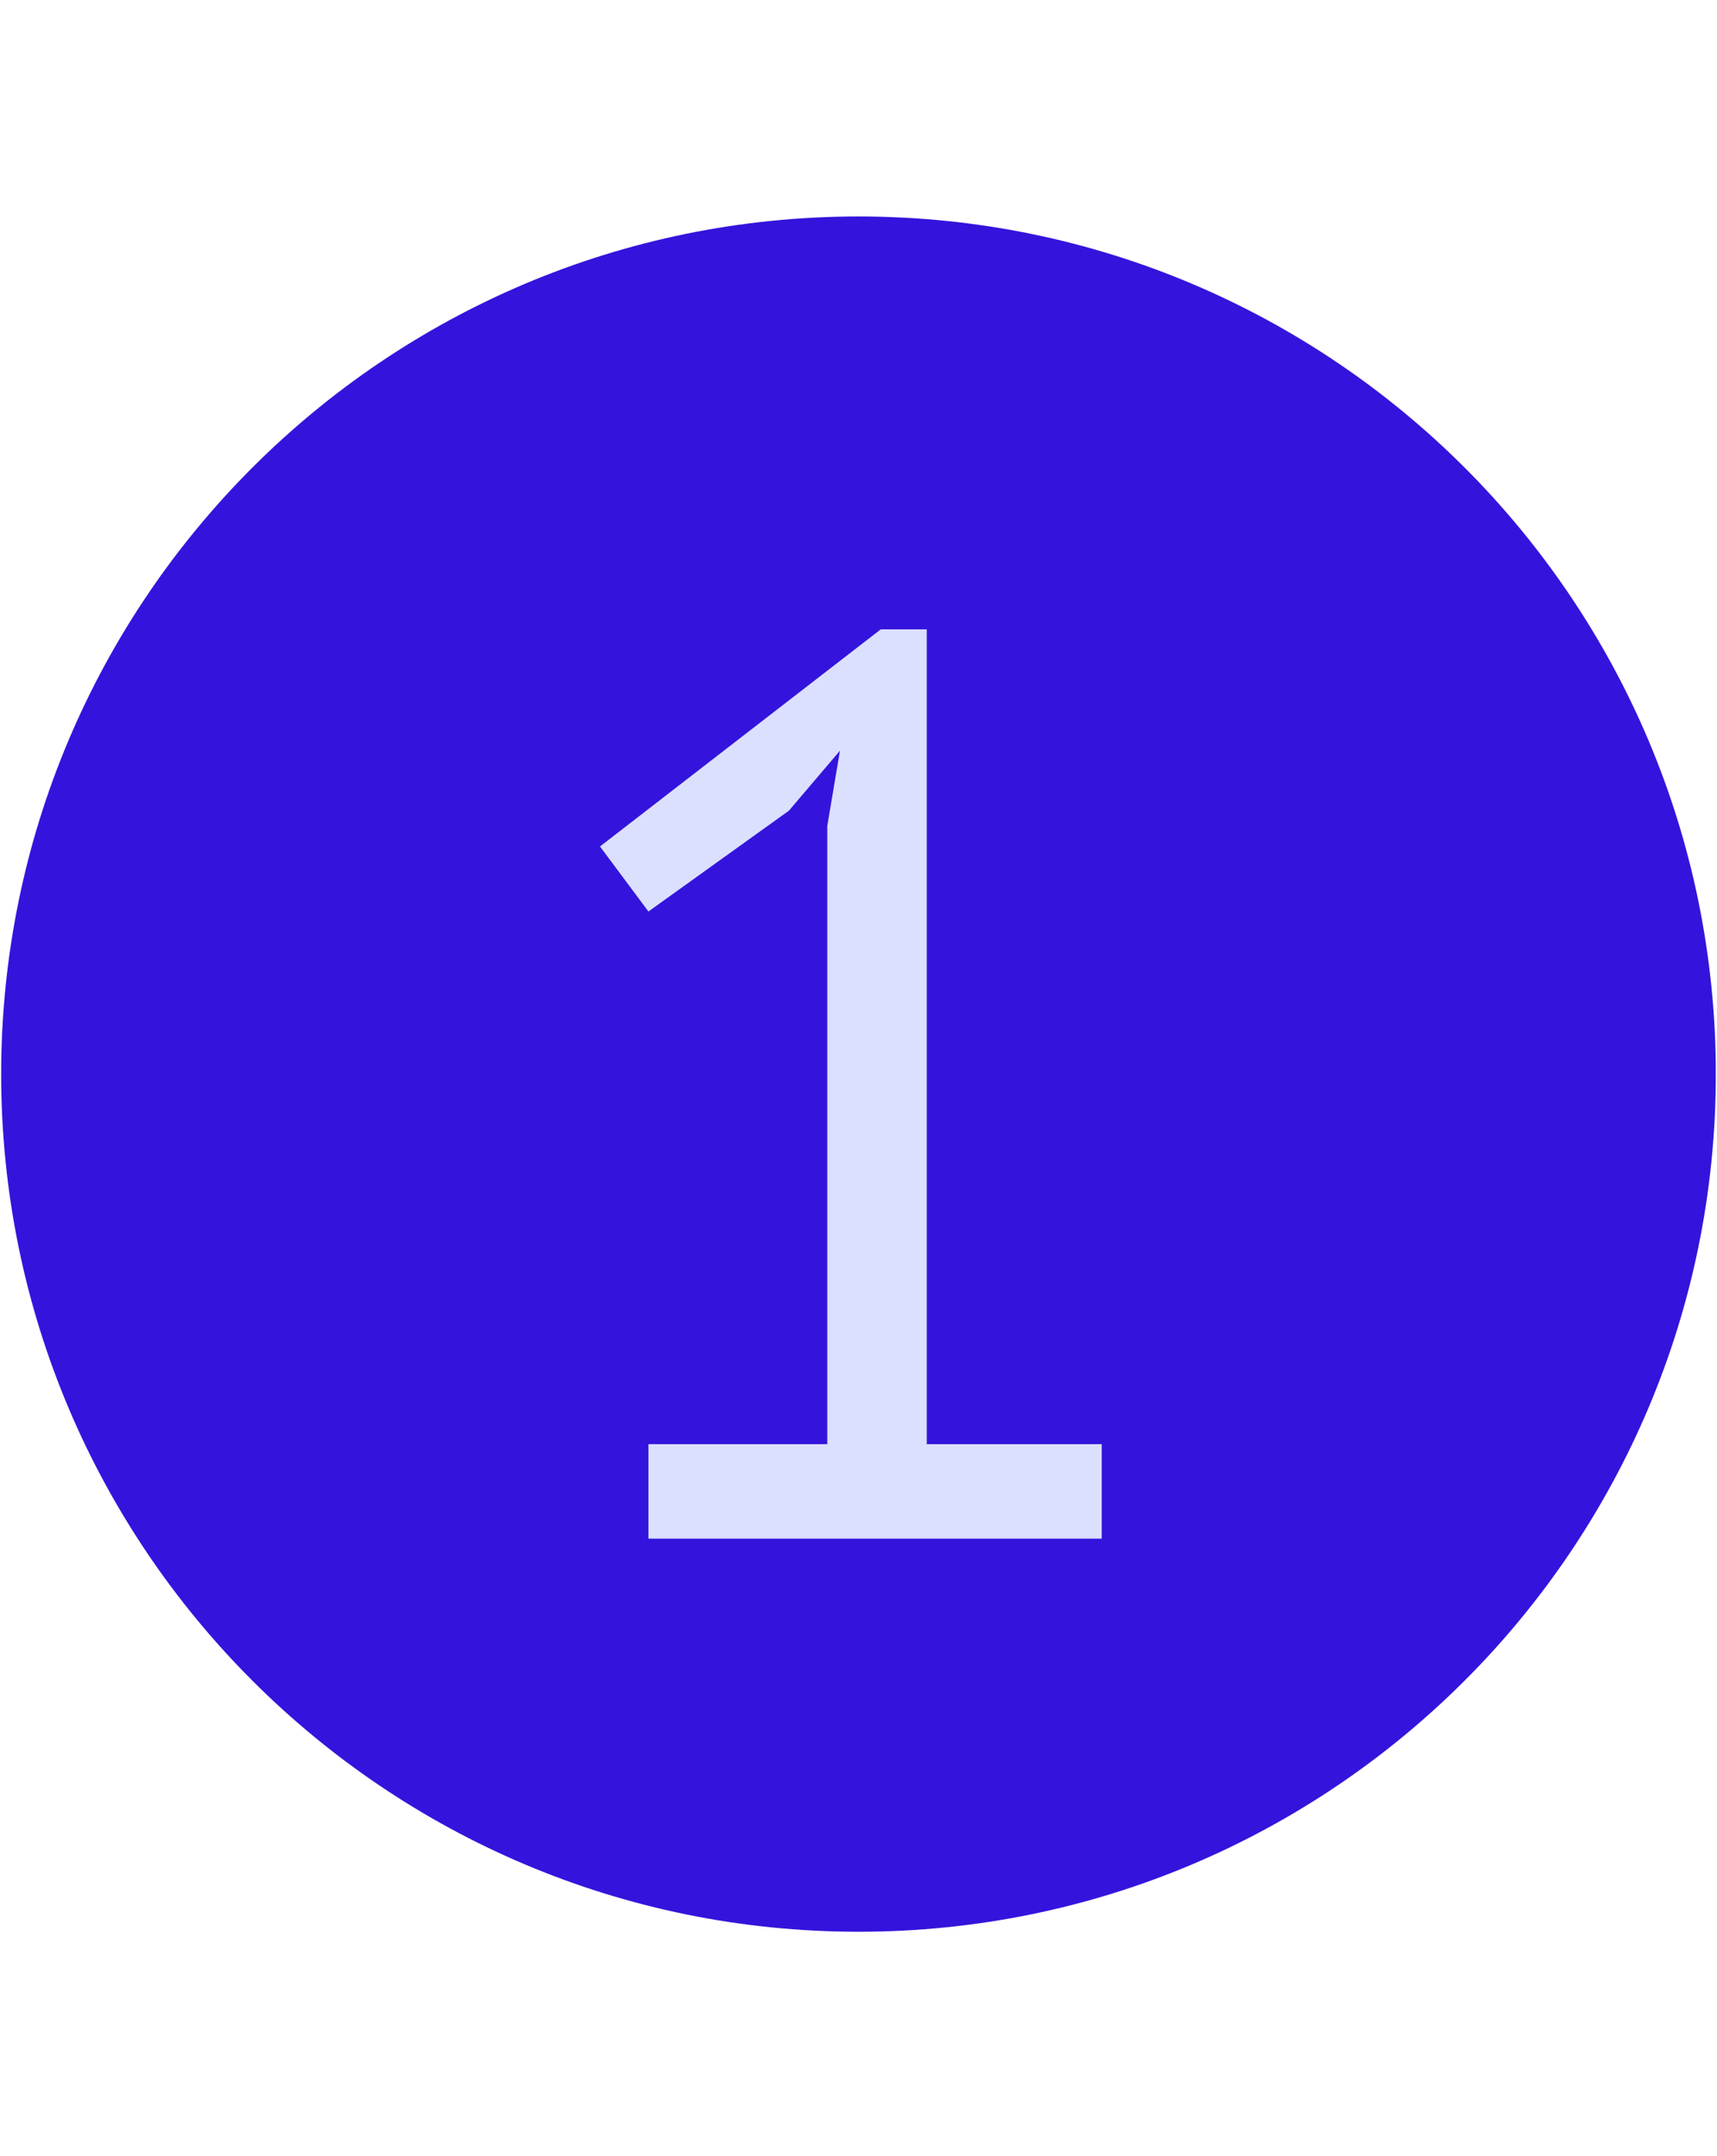 <svg xmlns="http://www.w3.org/2000/svg" xmlns:xlink="http://www.w3.org/1999/xlink" width="192" zoomAndPan="magnify" viewBox="0 0 144 180.75" height="241" preserveAspectRatio="xMidYMid meet" version="1.0"><defs><g/><clipPath id="2f545ced28"><path d="M 0.098 18.148 L 143.898 18.148 L 143.898 161.949 L 0.098 161.949 Z M 0.098 18.148 " clip-rule="nonzero"/></clipPath><clipPath id="8c22db2efd"><path d="M 72 18.148 C 111.711 18.148 143.902 50.34 143.902 90.051 C 143.902 129.758 111.711 161.949 72 161.949 C 32.289 161.949 0.098 129.758 0.098 90.051 C 0.098 50.34 32.289 18.148 72 18.148 Z M 72 18.148 " clip-rule="nonzero"/></clipPath><clipPath id="e010ef664d"><path d="M 0.098 0.148 L 143.898 0.148 L 143.898 143.949 L 0.098 143.949 Z M 0.098 0.148 " clip-rule="nonzero"/></clipPath><clipPath id="b43a3f38f7"><path d="M 72 0.148 C 111.711 0.148 143.902 32.34 143.902 72.051 C 143.902 111.758 111.711 143.949 72 143.949 C 32.289 143.949 0.098 111.758 0.098 72.051 C 0.098 32.34 32.289 0.148 72 0.148 Z M 72 0.148 " clip-rule="nonzero"/></clipPath><clipPath id="8af34dd120"><rect x="0" width="144" y="0" height="144"/></clipPath></defs><g clip-path="url(#2f545ced28)"><g clip-path="url(#8c22db2efd)"><g transform="matrix(1, 0, 0, 1, 0, 18)"><g clip-path="url(#8af34dd120)"><g clip-path="url(#e010ef664d)"><g clip-path="url(#b43a3f38f7)"><path fill="#3414dc" d="M 0.098 0.148 L 143.902 0.148 L 143.902 143.949 L 0.098 143.949 Z M 0.098 0.148 " fill-opacity="1" fill-rule="nonzero"/></g></g></g></g></g></g><g fill="#dbe0ff" fill-opacity="1"><g transform="translate(42.82, 128.995)"><g><path d="M 11.562 -7.922 L 26.562 -7.922 L 26.562 -59.75 L 27.625 -66.062 L 23.344 -61.031 L 11.562 -52.578 L 7.5 -58.031 L 31.047 -76.234 L 34.906 -76.234 L 34.906 -7.922 L 49.578 -7.922 L 49.578 0 L 11.562 0 Z M 11.562 -7.922 "/></g></g></g></svg>